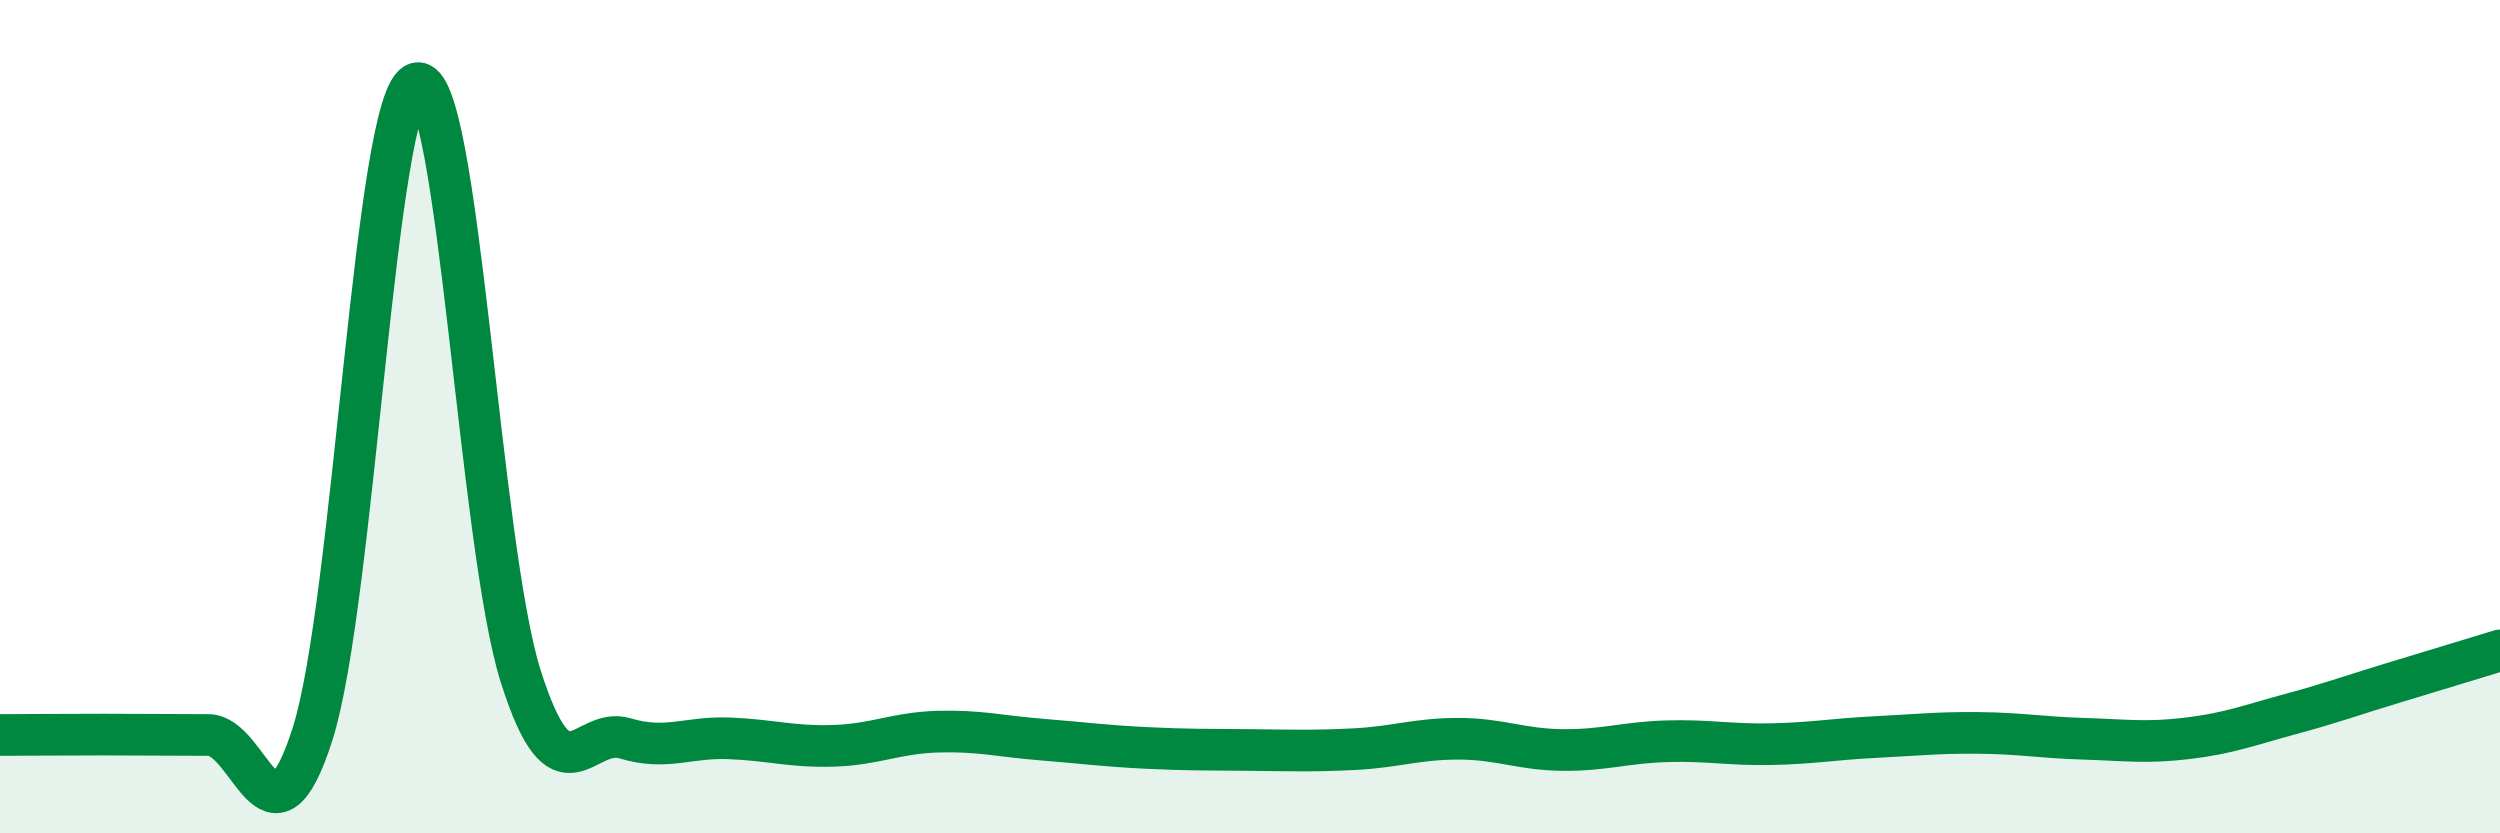 
    <svg width="60" height="20" viewBox="0 0 60 20" xmlns="http://www.w3.org/2000/svg">
      <path
        d="M 0,17.64 C 0.5,17.64 1.5,17.63 2.5,17.63 C 3.5,17.63 4,17.64 5,17.64 C 6,17.64 6.5,20.75 7.5,17.62 C 8.5,14.49 9,2.28 10,2 C 11,1.72 11.5,13.1 12.5,16.24 C 13.5,19.38 14,17.42 15,17.72 C 16,18.02 16.5,17.68 17.5,17.72 C 18.5,17.76 19,17.93 20,17.9 C 21,17.87 21.5,17.59 22.5,17.56 C 23.5,17.53 24,17.67 25,17.75 C 26,17.83 26.5,17.9 27.5,17.95 C 28.5,18 29,17.99 30,18 C 31,18.01 31.5,18.03 32.5,17.98 C 33.5,17.93 34,17.73 35,17.73 C 36,17.73 36.5,17.99 37.5,18 C 38.5,18.01 39,17.82 40,17.79 C 41,17.76 41.5,17.88 42.5,17.86 C 43.5,17.84 44,17.74 45,17.69 C 46,17.64 46.5,17.58 47.5,17.59 C 48.5,17.6 49,17.7 50,17.73 C 51,17.76 51.5,17.84 52.5,17.72 C 53.5,17.6 54,17.4 55,17.13 C 56,16.86 56.5,16.67 57.5,16.37 C 58.5,16.07 59.5,15.76 60,15.61L60 20L0 20Z"
        fill="#008740"
        opacity="0.1"
        stroke-linecap="round"
        stroke-linejoin="round"
      />
      <path
        d="M 0,17.64 C 0.5,17.64 1.5,17.63 2.5,17.63 C 3.5,17.63 4,17.64 5,17.64 C 6,17.64 6.5,20.75 7.5,17.62 C 8.5,14.49 9,2.28 10,2 C 11,1.72 11.5,13.1 12.5,16.24 C 13.5,19.38 14,17.42 15,17.72 C 16,18.02 16.5,17.68 17.5,17.72 C 18.5,17.76 19,17.93 20,17.9 C 21,17.87 21.5,17.59 22.5,17.56 C 23.5,17.53 24,17.67 25,17.75 C 26,17.83 26.5,17.9 27.5,17.95 C 28.5,18 29,17.99 30,18 C 31,18.01 31.5,18.03 32.5,17.98 C 33.5,17.93 34,17.73 35,17.73 C 36,17.73 36.5,17.99 37.5,18 C 38.5,18.01 39,17.82 40,17.79 C 41,17.76 41.5,17.88 42.5,17.86 C 43.5,17.84 44,17.74 45,17.69 C 46,17.64 46.5,17.58 47.5,17.59 C 48.5,17.6 49,17.7 50,17.73 C 51,17.76 51.5,17.84 52.5,17.72 C 53.5,17.6 54,17.4 55,17.13 C 56,16.86 56.5,16.67 57.5,16.37 C 58.5,16.07 59.5,15.76 60,15.61"
        stroke="#008740"
        stroke-width="1"
        fill="none"
        stroke-linecap="round"
        stroke-linejoin="round"
      />
    </svg>
  